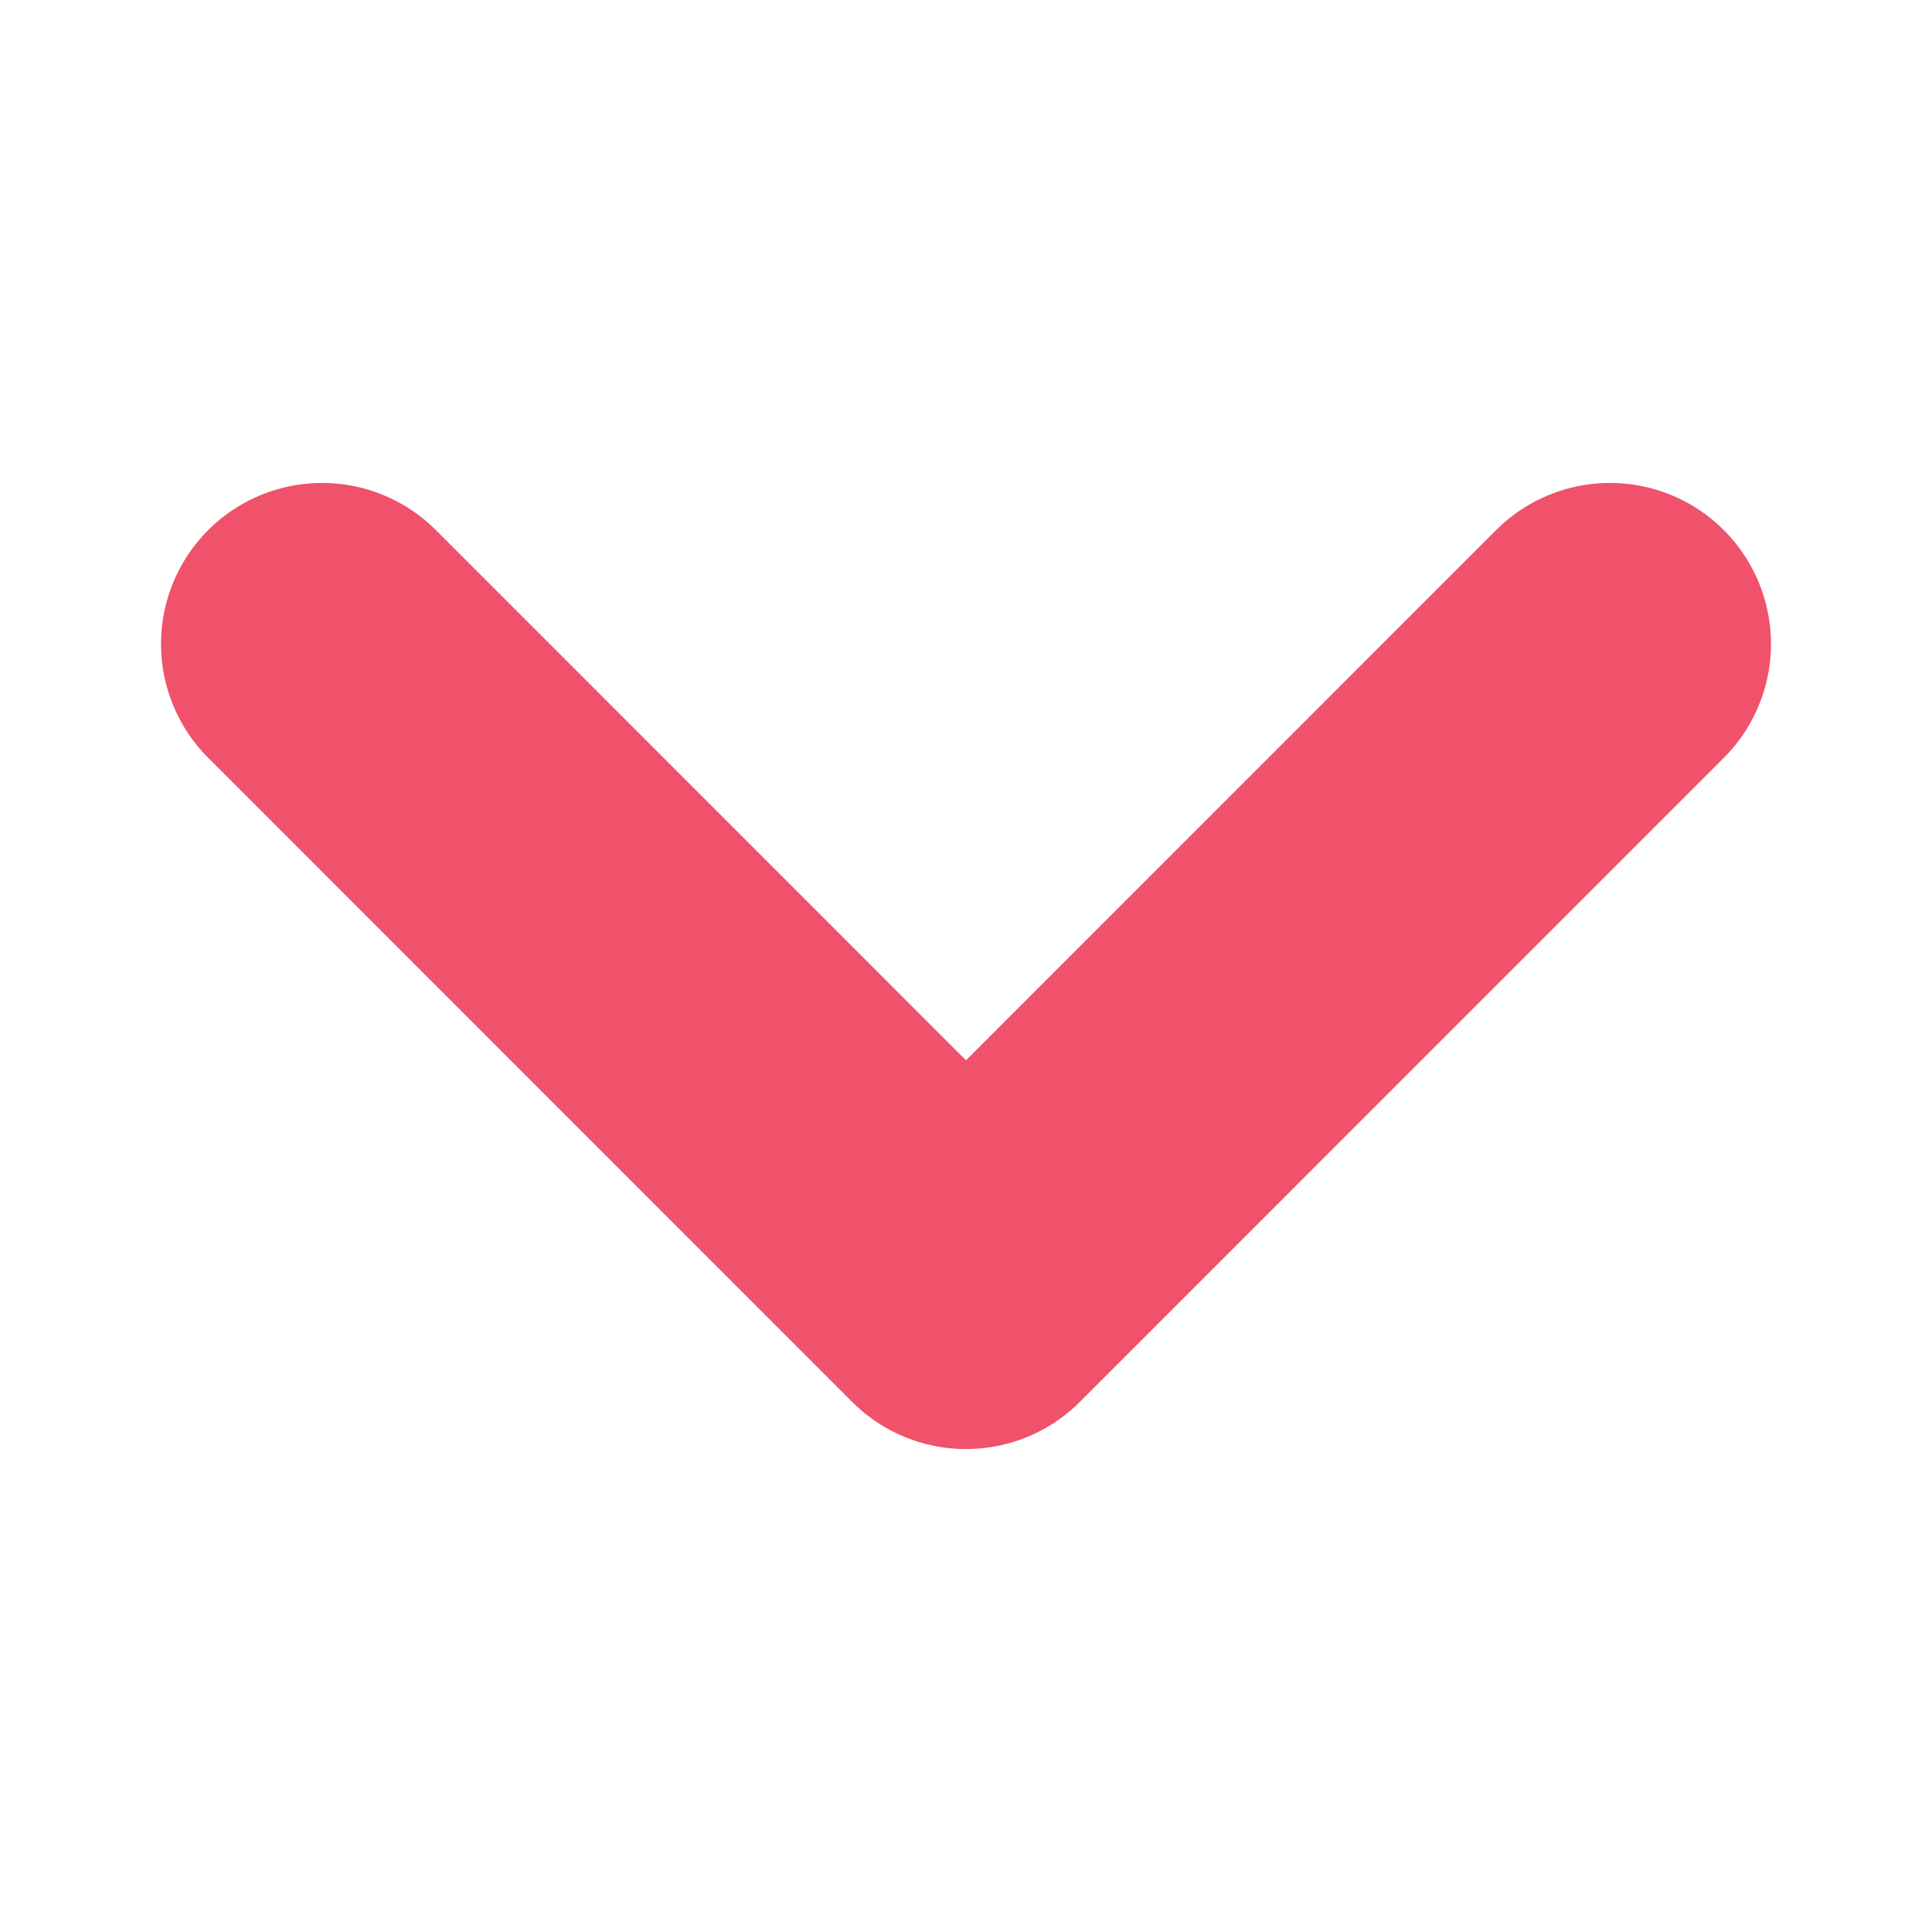 <svg width="16" height="16" viewBox="0 0 16 16" fill="none" xmlns="http://www.w3.org/2000/svg">
<path d="M13.333 5.333L8 10.667L2.667 5.333" stroke="#EF526A" stroke-width="2.667" stroke-linecap="round" stroke-linejoin="round"/>
</svg>
